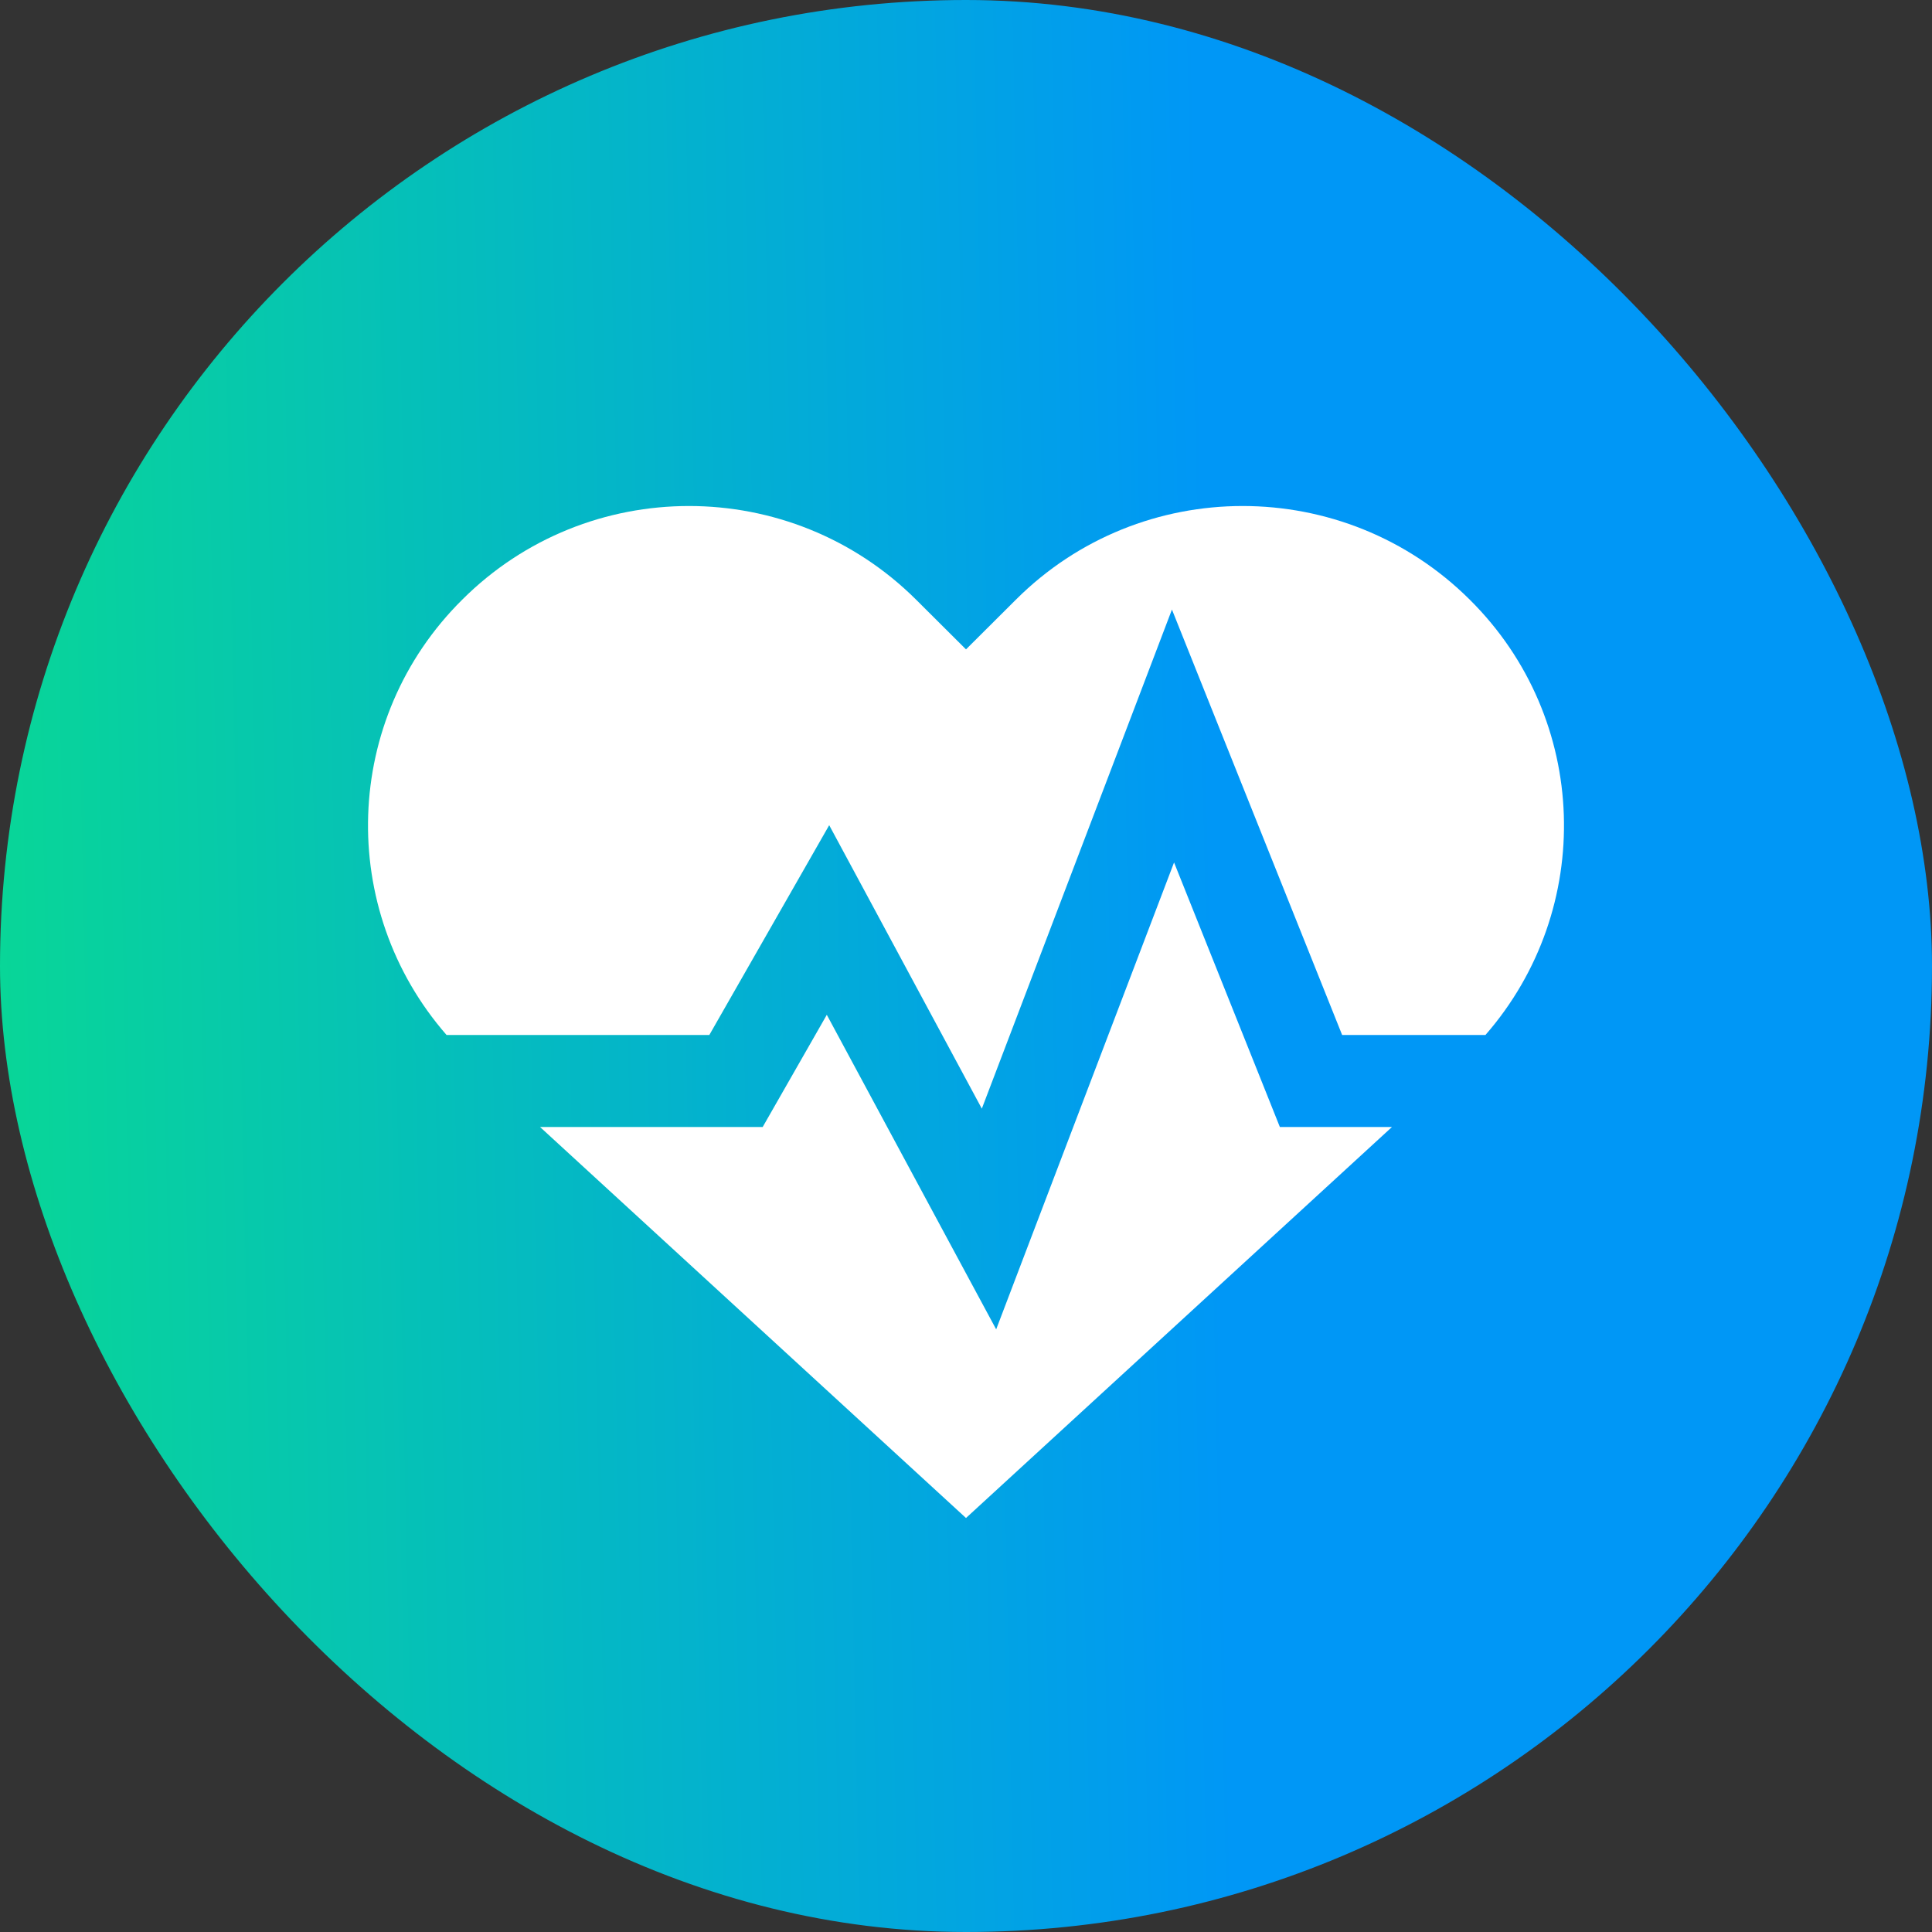 <svg width="42" height="42" viewBox="0 0 42 42" fill="none" xmlns="http://www.w3.org/2000/svg">
<rect x="0" y="0" width="42" height="42" fill="#333333" stroke="none"/>
<rect width="42" height="42" rx="21" fill="url(#paint0_linear_2123_34326)"/>
<path fill-rule="evenodd" clip-rule="evenodd" d="M22.083 13.038C24.802 10.321 29.223 10.321 31.953 13.038C34.564 15.628 34.677 19.767 32.292 22.5H29.177L26.428 15.629L25.477 13.251L24.566 15.644L21.344 24.101L18.881 19.526L18.026 17.939L17.132 19.504L15.42 22.5H9.708C7.323 19.767 7.436 15.628 10.047 13.038C12.767 10.321 17.187 10.321 19.917 13.038L21 14.117L22.083 13.038ZM11.74 24.5L21 33L30.26 24.5H28.5H27.823L27.572 23.871L25.523 18.749L22.434 26.856L21.656 28.899L20.619 26.974L17.974 22.061L16.868 23.996L16.58 24.5H16H11.74Z" fill="white"/>
<defs>
<linearGradient id="paint0_linear_2123_34326" x1="26.441" y1="21" x2="-2.982" y2="21.619" gradientUnits="userSpaceOnUse">
<stop stop-color="#0097F6"/>
<stop offset="1" stop-color="#09DD8D"/>
</linearGradient>
</defs>
</svg>
